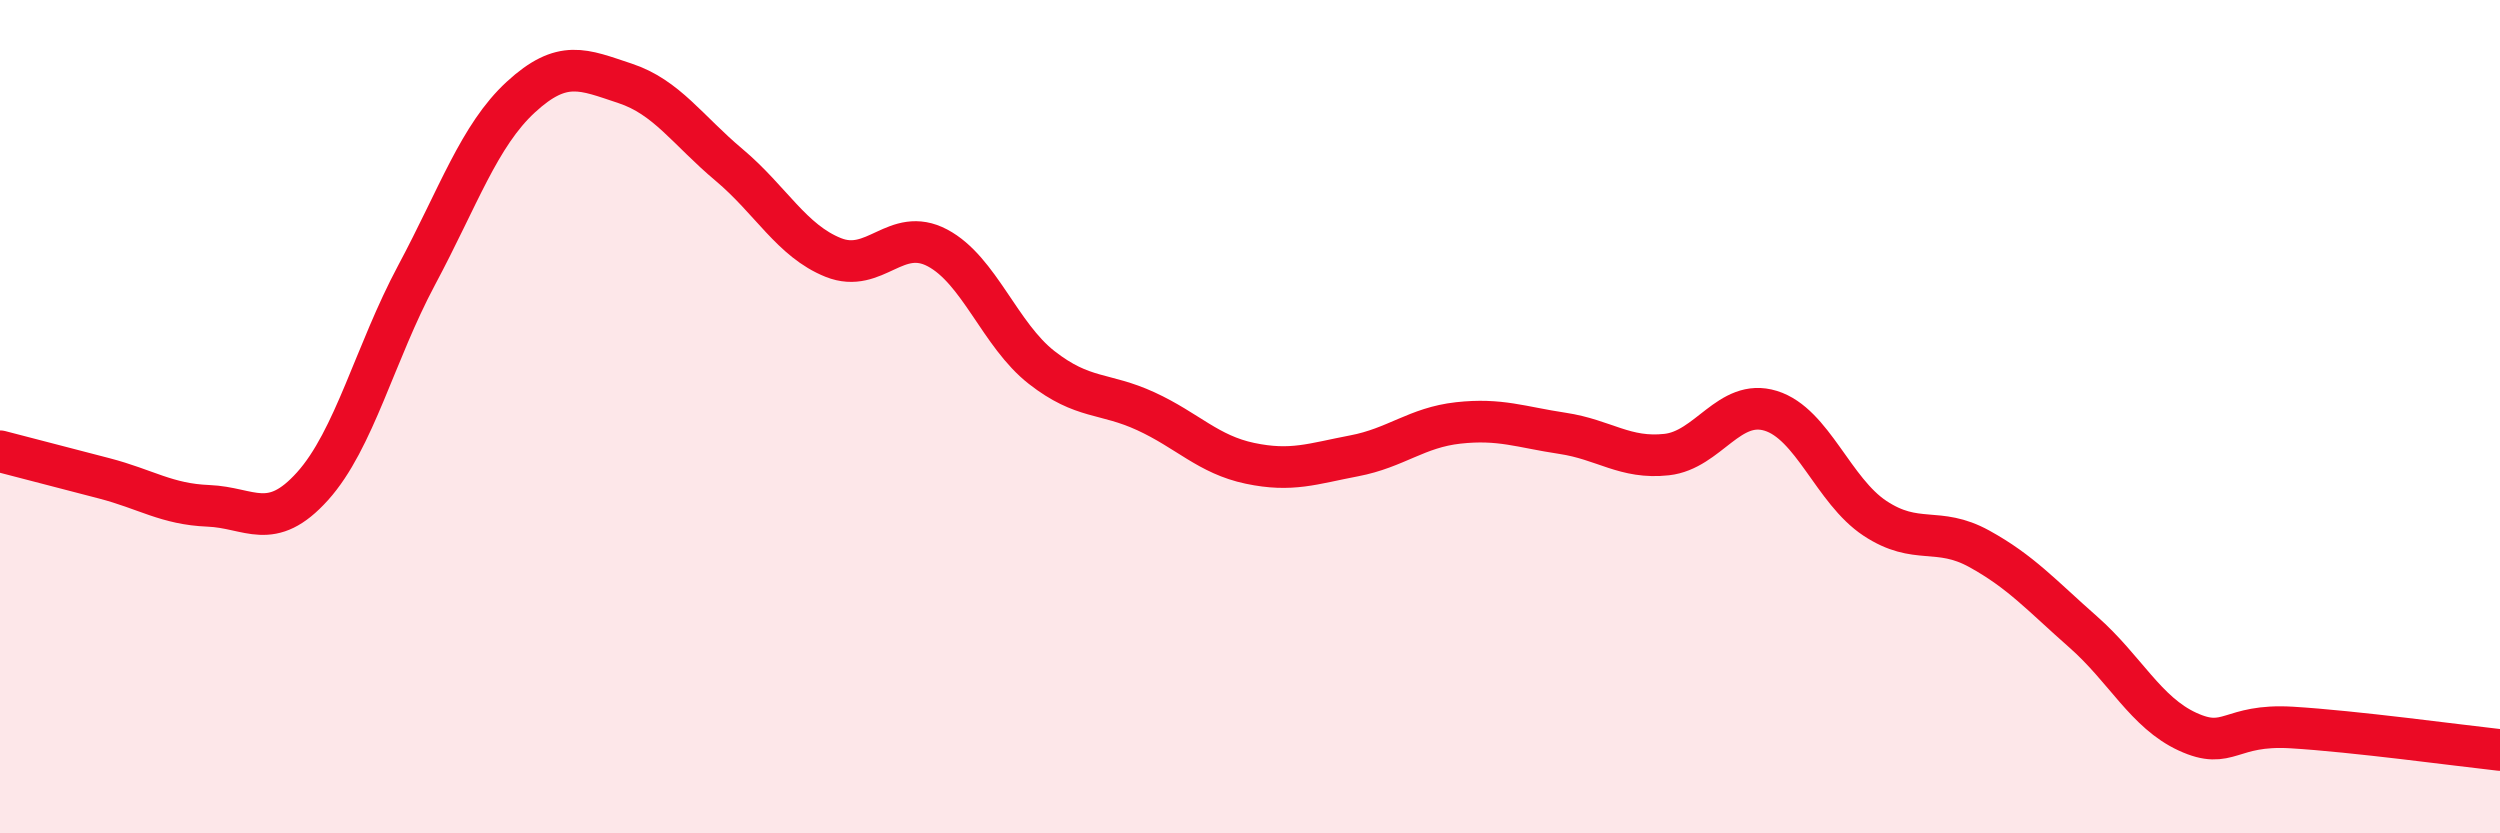 
    <svg width="60" height="20" viewBox="0 0 60 20" xmlns="http://www.w3.org/2000/svg">
      <path
        d="M 0,10.83 C 0.5,10.96 1.5,11.22 2.5,11.48 C 3.5,11.74 4,12.1 5,12.14 C 6,12.18 6.5,12.78 7.5,11.67 C 8.5,10.56 9,8.47 10,6.6 C 11,4.73 11.5,3.25 12.5,2.33 C 13.5,1.41 14,1.67 15,2 C 16,2.33 16.5,3.12 17.5,3.96 C 18.5,4.8 19,5.78 20,6.18 C 21,6.58 21.5,5.42 22.5,5.95 C 23.5,6.48 24,8.04 25,8.82 C 26,9.6 26.5,9.41 27.5,9.87 C 28.5,10.33 29,10.91 30,11.12 C 31,11.33 31.5,11.13 32.5,10.94 C 33.5,10.75 34,10.26 35,10.15 C 36,10.04 36.5,10.25 37.5,10.4 C 38.5,10.55 39,11.02 40,10.91 C 41,10.8 41.5,9.55 42.5,9.86 C 43.5,10.17 44,11.78 45,12.44 C 46,13.1 46.5,12.62 47.5,13.17 C 48.5,13.72 49,14.29 50,15.17 C 51,16.05 51.5,17.1 52.5,17.56 C 53.5,18.02 53.5,17.37 55,17.46 C 56.5,17.55 59,17.89 60,18L60 20L0 20Z"
        fill="#EB0A25"
        opacity="0.1"
        stroke-linecap="round"
        stroke-linejoin="round"
      />
      <path
        d="M 0,10.83 C 0.5,10.96 1.5,11.22 2.5,11.48 C 3.5,11.74 4,12.1 5,12.14 C 6,12.18 6.5,12.78 7.5,11.67 C 8.5,10.56 9,8.47 10,6.6 C 11,4.73 11.5,3.25 12.5,2.33 C 13.5,1.41 14,1.67 15,2 C 16,2.33 16.5,3.12 17.5,3.96 C 18.5,4.8 19,5.78 20,6.18 C 21,6.58 21.5,5.42 22.5,5.95 C 23.5,6.48 24,8.04 25,8.82 C 26,9.6 26.5,9.41 27.5,9.87 C 28.5,10.33 29,10.91 30,11.12 C 31,11.33 31.5,11.13 32.5,10.94 C 33.5,10.75 34,10.26 35,10.15 C 36,10.04 36.5,10.25 37.5,10.4 C 38.5,10.55 39,11.02 40,10.91 C 41,10.8 41.5,9.55 42.5,9.86 C 43.5,10.17 44,11.78 45,12.44 C 46,13.1 46.5,12.62 47.5,13.17 C 48.5,13.72 49,14.29 50,15.17 C 51,16.05 51.5,17.1 52.5,17.56 C 53.5,18.02 53.5,17.37 55,17.46 C 56.5,17.55 59,17.89 60,18"
        stroke="#EB0A25"
        stroke-width="1"
        fill="none"
        stroke-linecap="round"
        stroke-linejoin="round"
      />
    </svg>
  